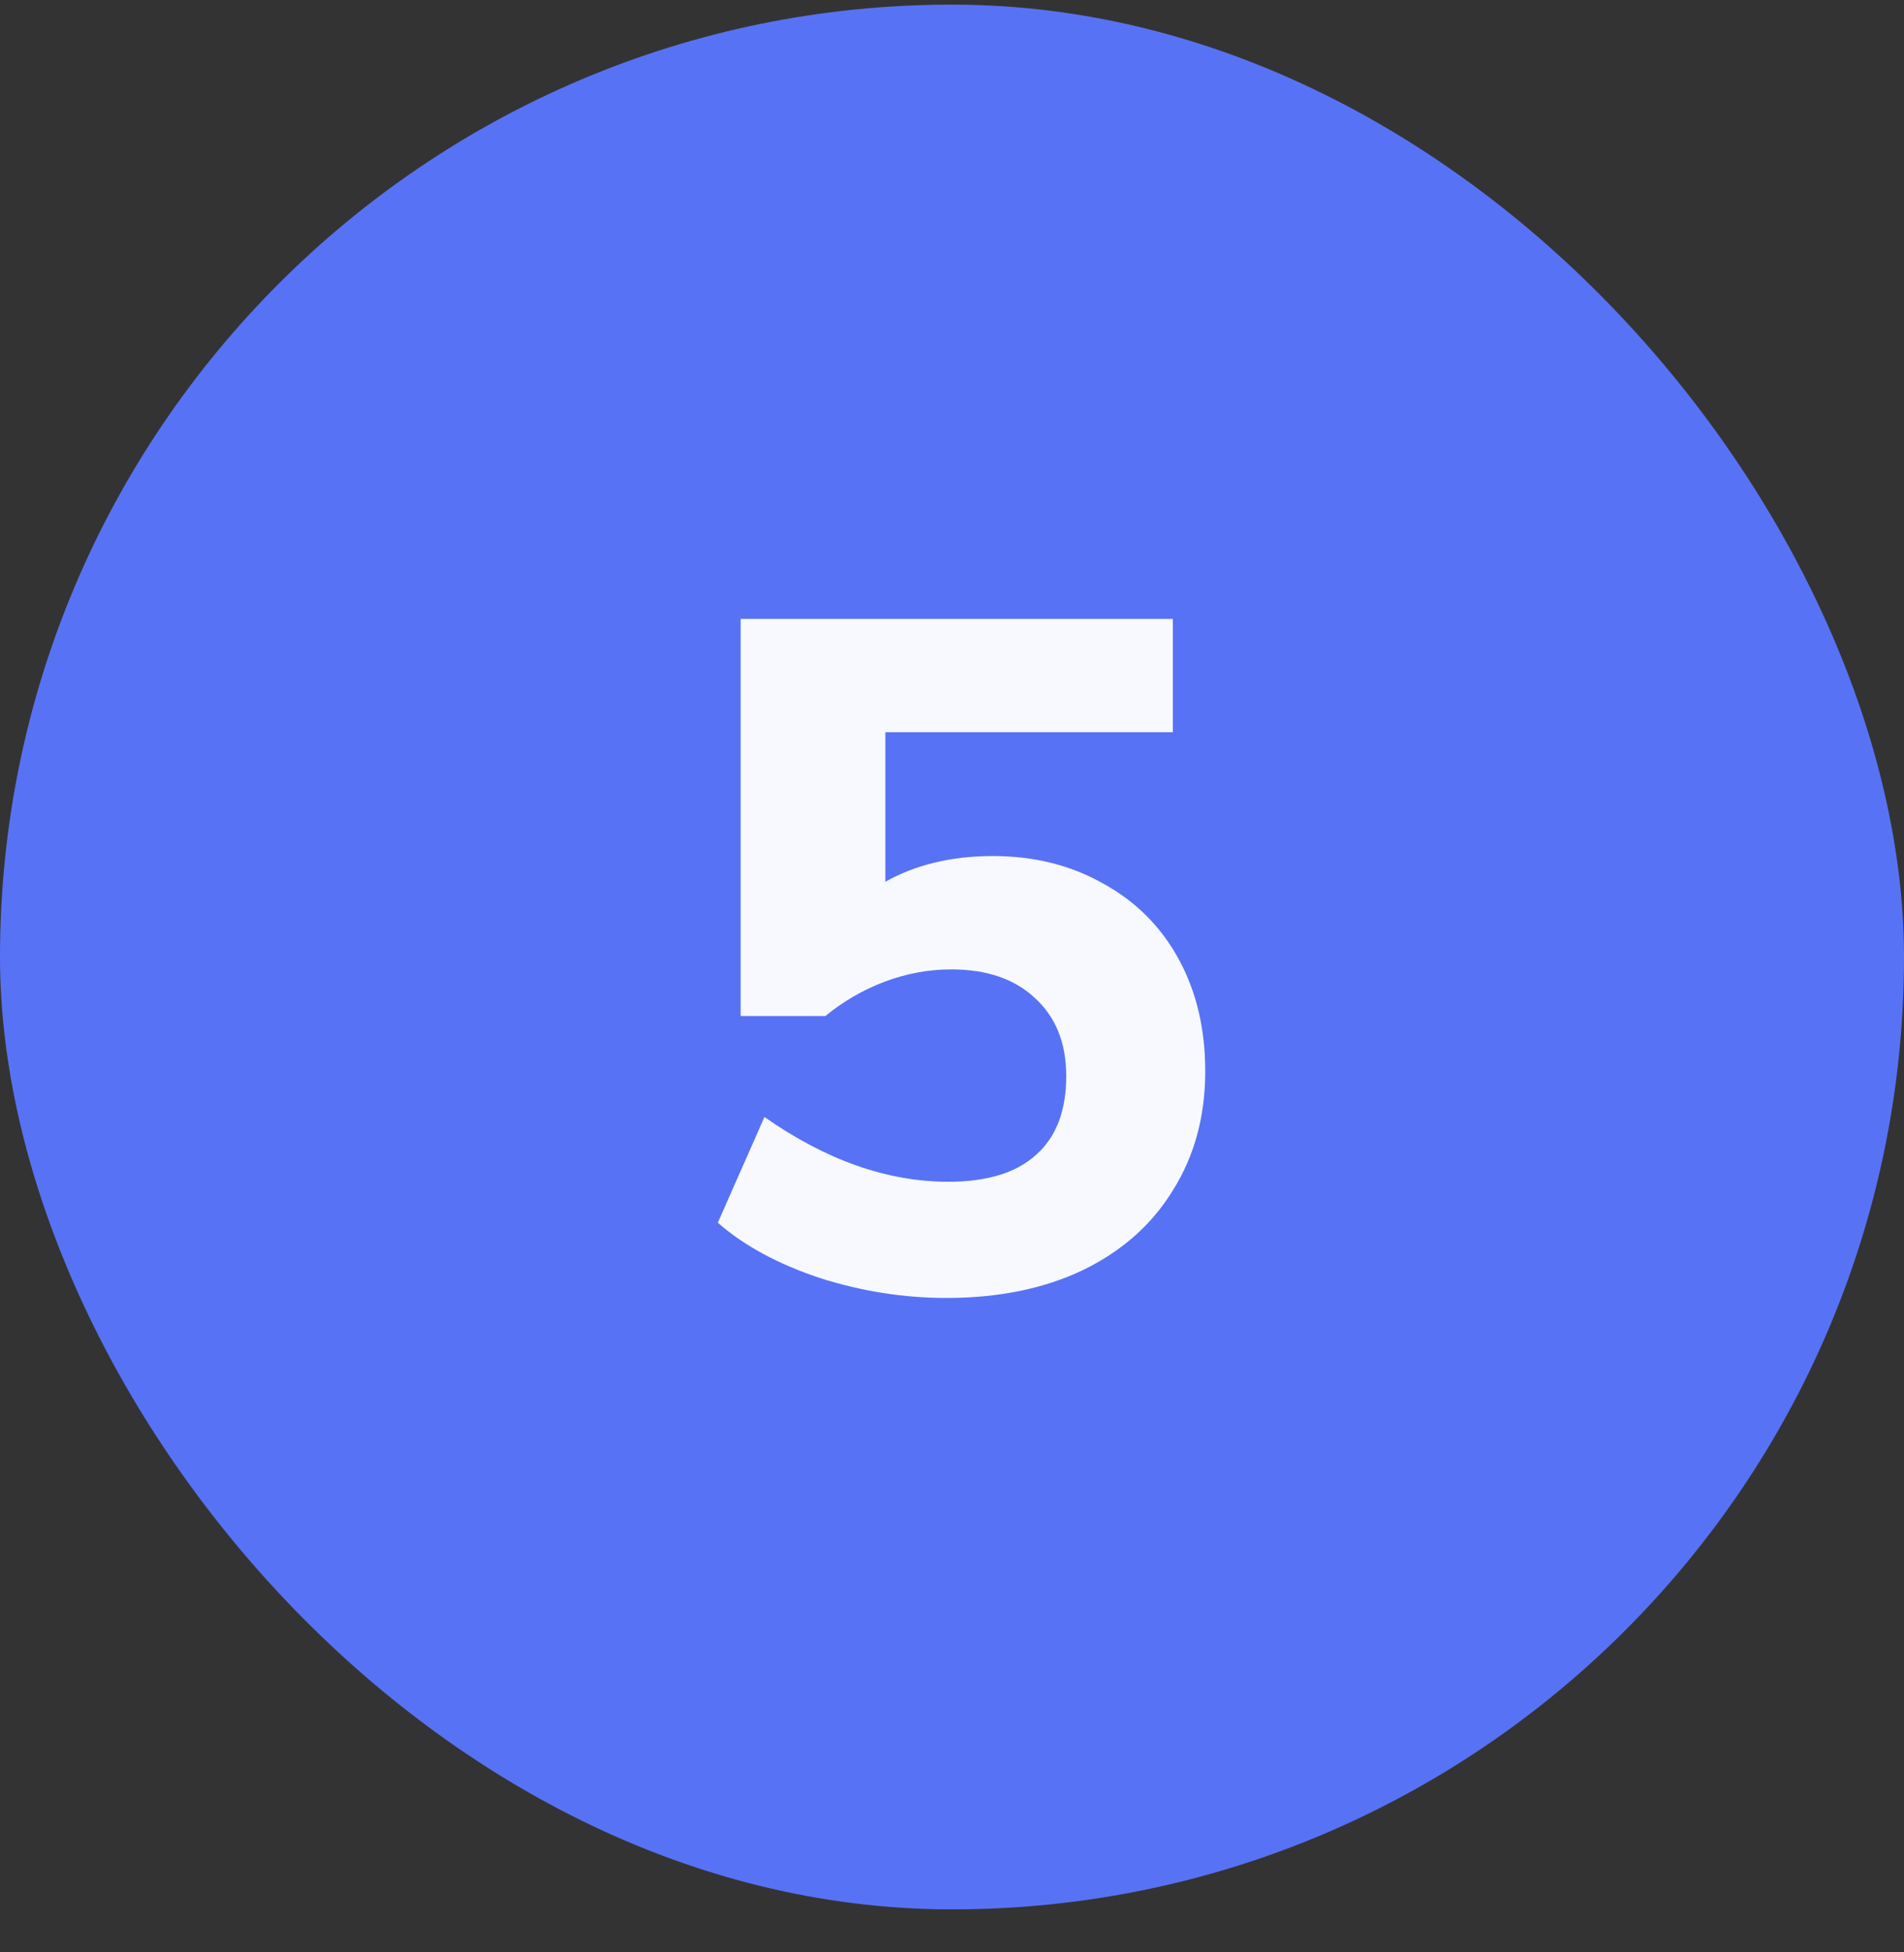 <svg width="40" height="41" viewBox="0 0 40 41" fill="none" xmlns="http://www.w3.org/2000/svg">
<rect x="0" y="0" width="40" height="41" fill="#333333" stroke="none"/>
<rect y="0.097" width="40" height="40" rx="20" fill="#5872F5"/>
<path d="M20.86 17.977C21.727 17.977 22.5 18.17 23.18 18.557C23.86 18.93 24.387 19.457 24.76 20.137C25.133 20.817 25.32 21.603 25.32 22.497C25.32 23.443 25.093 24.277 24.64 24.997C24.2 25.717 23.567 26.277 22.74 26.677C21.927 27.063 20.973 27.257 19.88 27.257C18.987 27.257 18.1 27.117 17.22 26.837C16.34 26.543 15.627 26.157 15.08 25.677L16.06 23.457C17.353 24.363 18.64 24.817 19.92 24.817C20.733 24.817 21.347 24.63 21.76 24.257C22.187 23.883 22.4 23.33 22.4 22.597C22.4 21.903 22.18 21.357 21.74 20.957C21.313 20.557 20.727 20.357 19.98 20.357C19.513 20.357 19.047 20.443 18.58 20.617C18.127 20.79 17.713 21.03 17.34 21.337H15.56V12.997H24.64V15.377H18.6V18.517C19.24 18.157 19.993 17.977 20.86 17.977Z" fill="#F7F9FF"/>
</svg>
